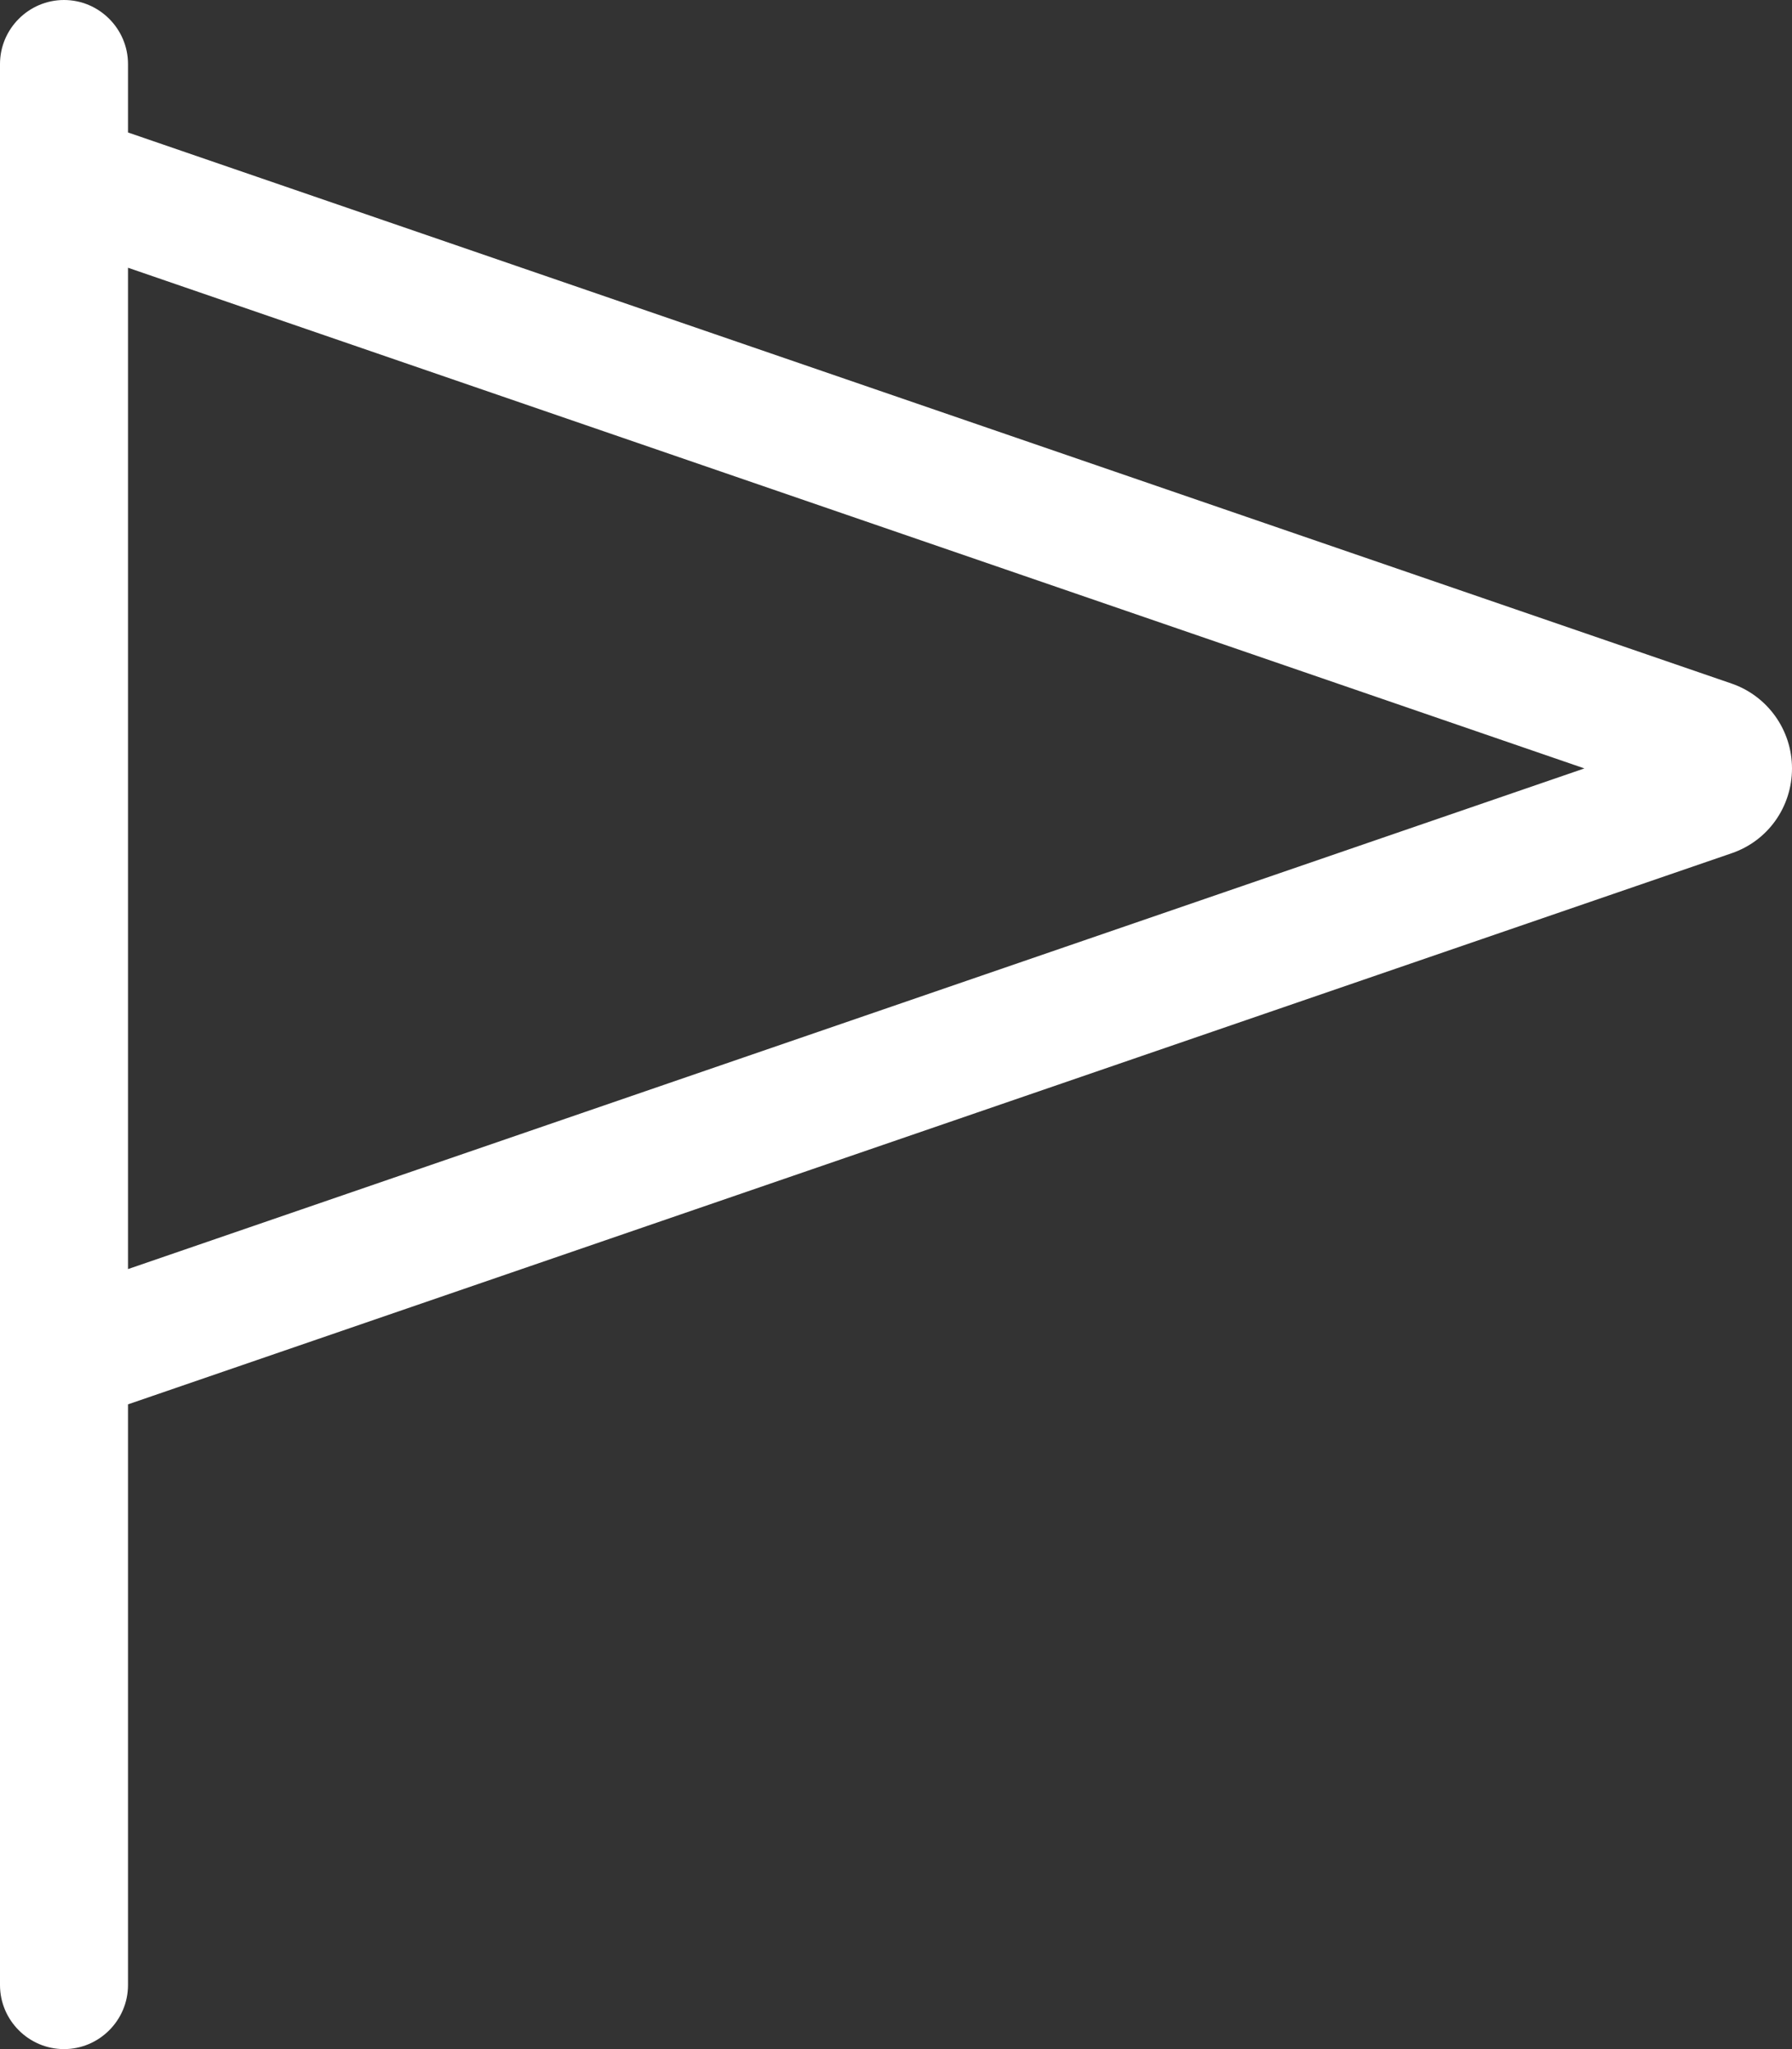 <svg width="448" height="512" viewBox="0 0 448 512" fill="none" xmlns="http://www.w3.org/2000/svg">
<rect x="0" y="0" width="448" height="512" fill="#333333" stroke="none"/>
<g clip-path="url(#clip0_32_3194)">
<path d="M32 16C32 7.2 24.8 0 16 0C7.2 0 0 7.2 0 16V32V64V320V352V496C0 504.8 7.2 512 16 512C24.8 512 32 504.8 32 496V350.9L432.9 213.2C442 210.1 448 201.6 448 192C448 182.4 441.9 173.9 432.9 170.8L32 33.1V16ZM32 66.9L396.1 192L32 317.1V66.9Z" fill="white"/>
</g>
<defs>
<clipPath id="clip0_32_3194">
<rect width="448" height="512" fill="white"/>
</clipPath>
</defs>
</svg>
